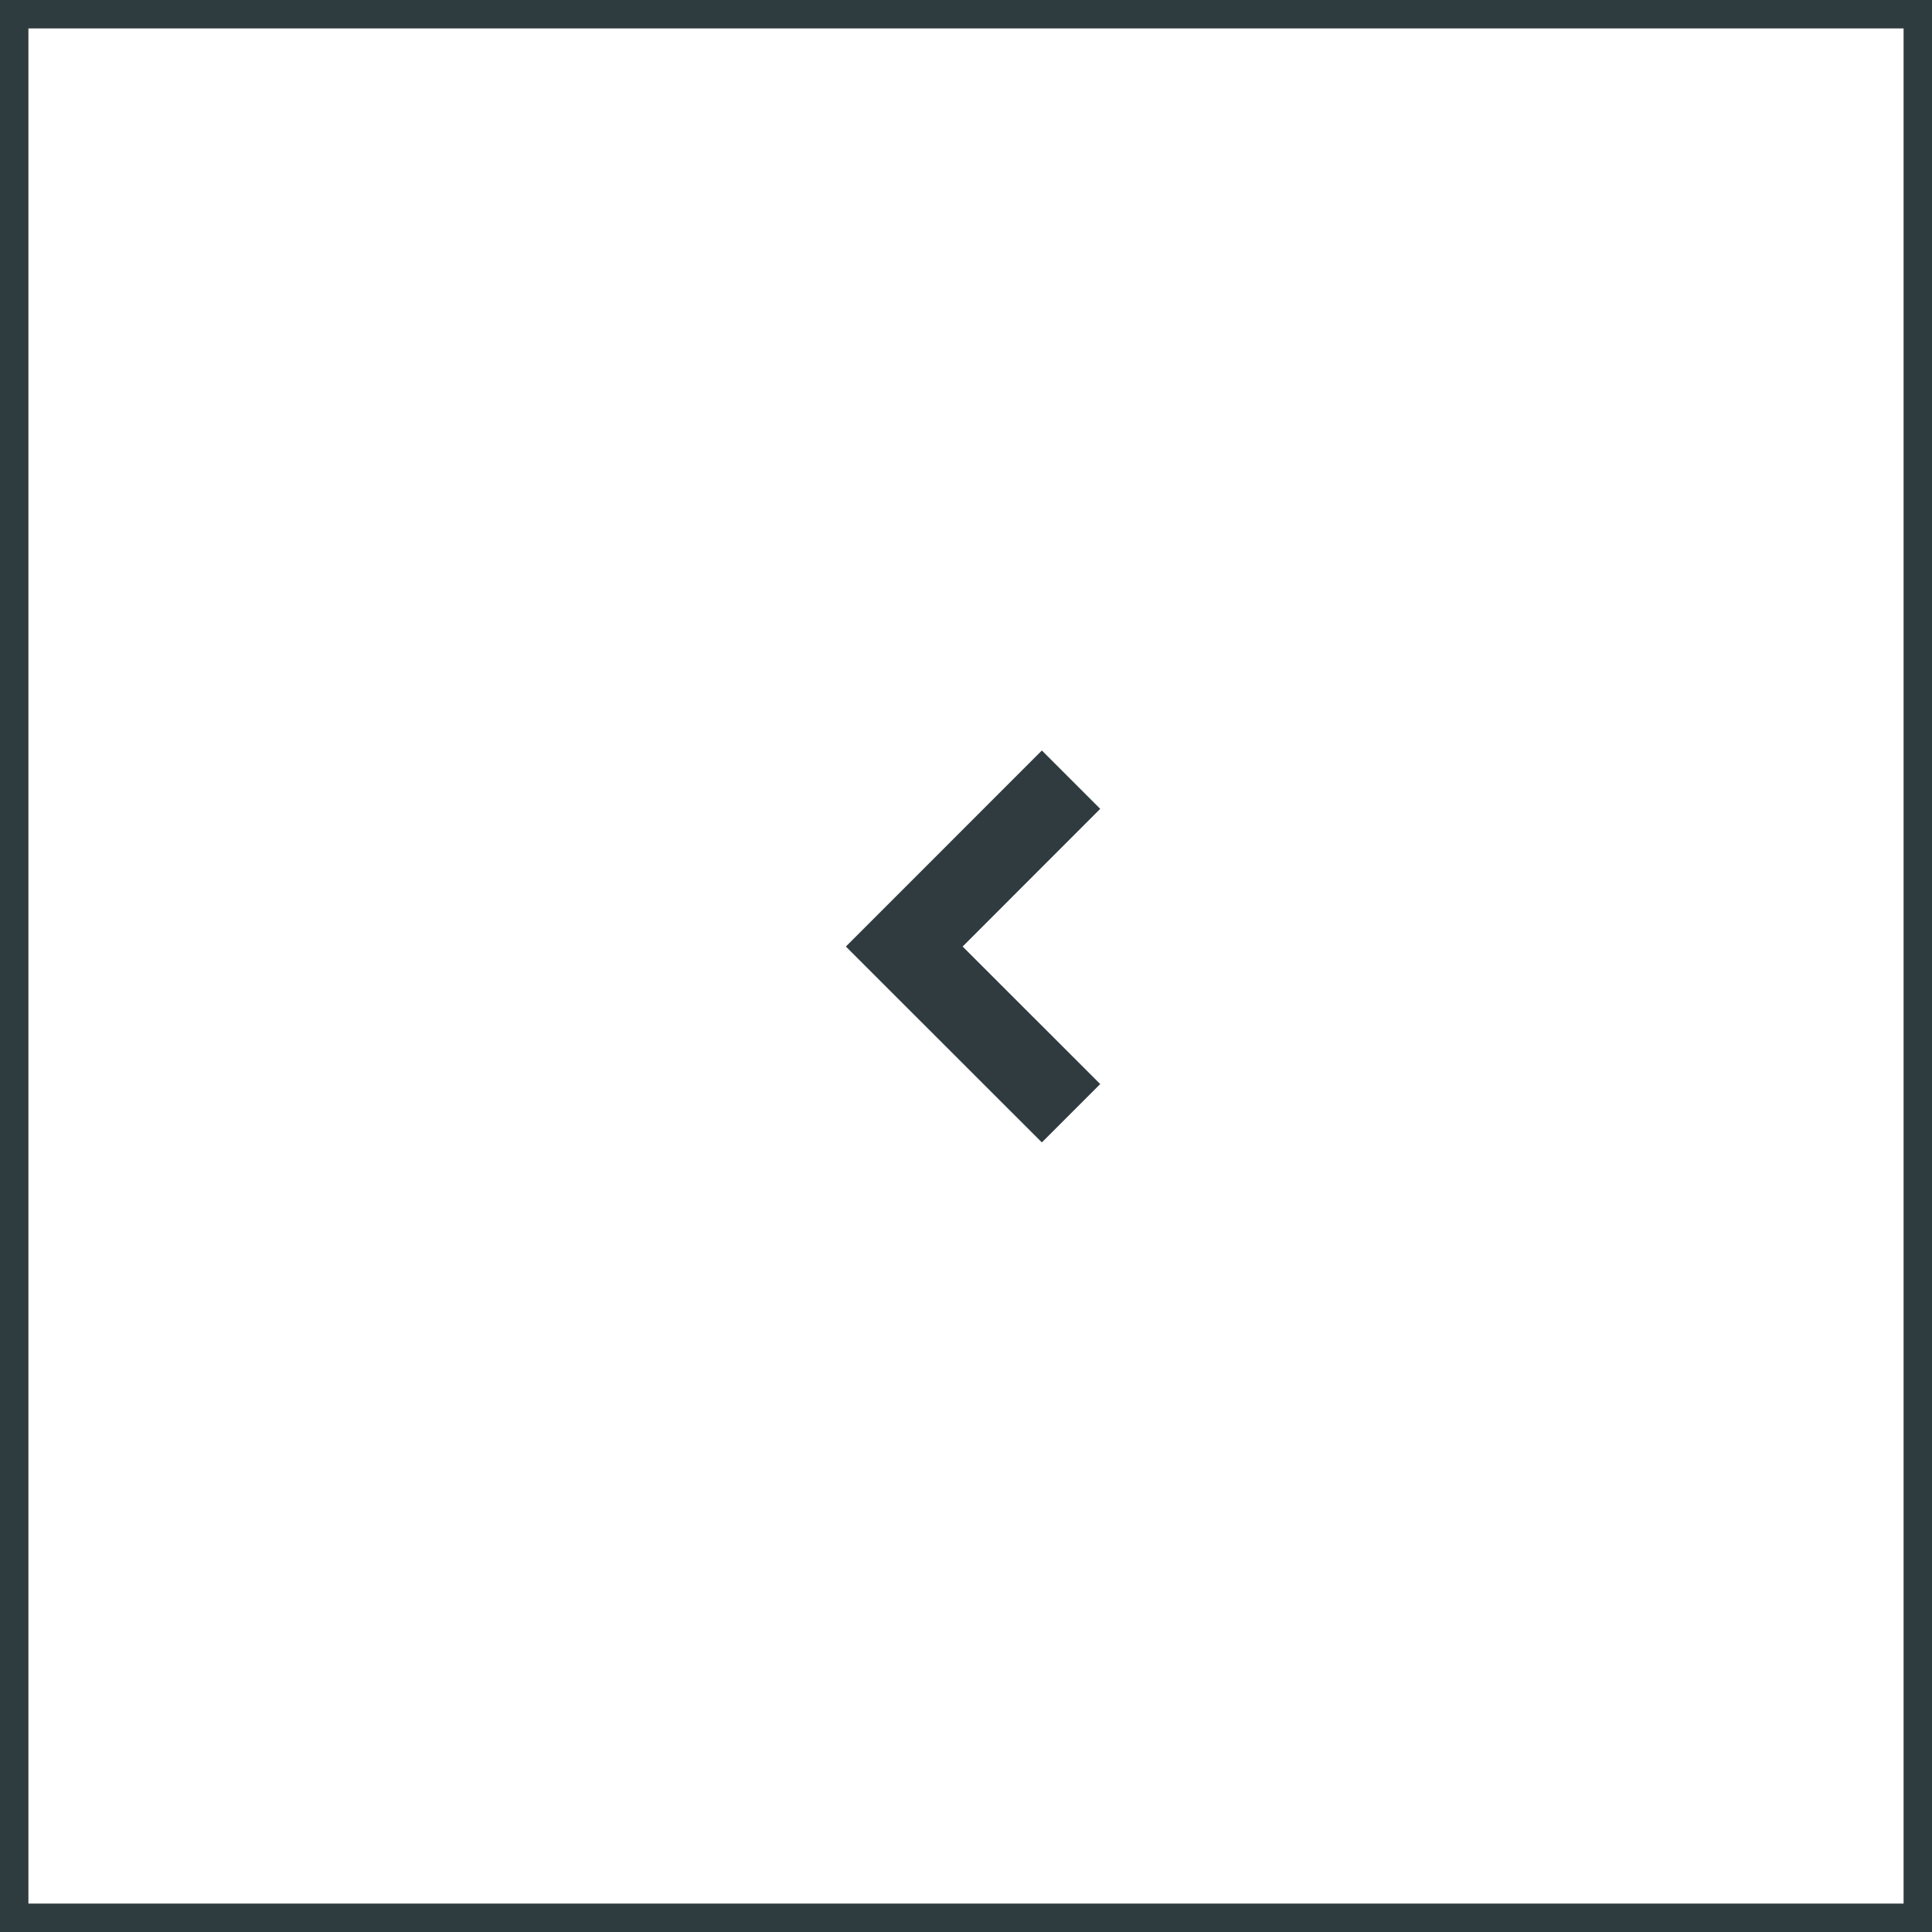 <svg xmlns="http://www.w3.org/2000/svg" width="68" height="68" viewBox="0 0 68 68">
  <g id="Rectangle_15" data-name="Rectangle 15" fill="#fff" stroke="#2e3b3f" stroke-width="1">
    <rect width="68" height="68" stroke="none"/>
    <rect x="0.5" y="0.5" width="67" height="67" fill="none"/>
  </g>
  <g id="_1" data-name=" 1" transform="translate(38.724 26.415) rotate(90)">
    <path id="Path_36" data-name="Path 36" d="M6.9,8.952,0,2.054,2.054,0,6.9,4.843,11.74,0l2.054,2.054Z" fill="#2f3b3f"/>
  </g>
</svg>
